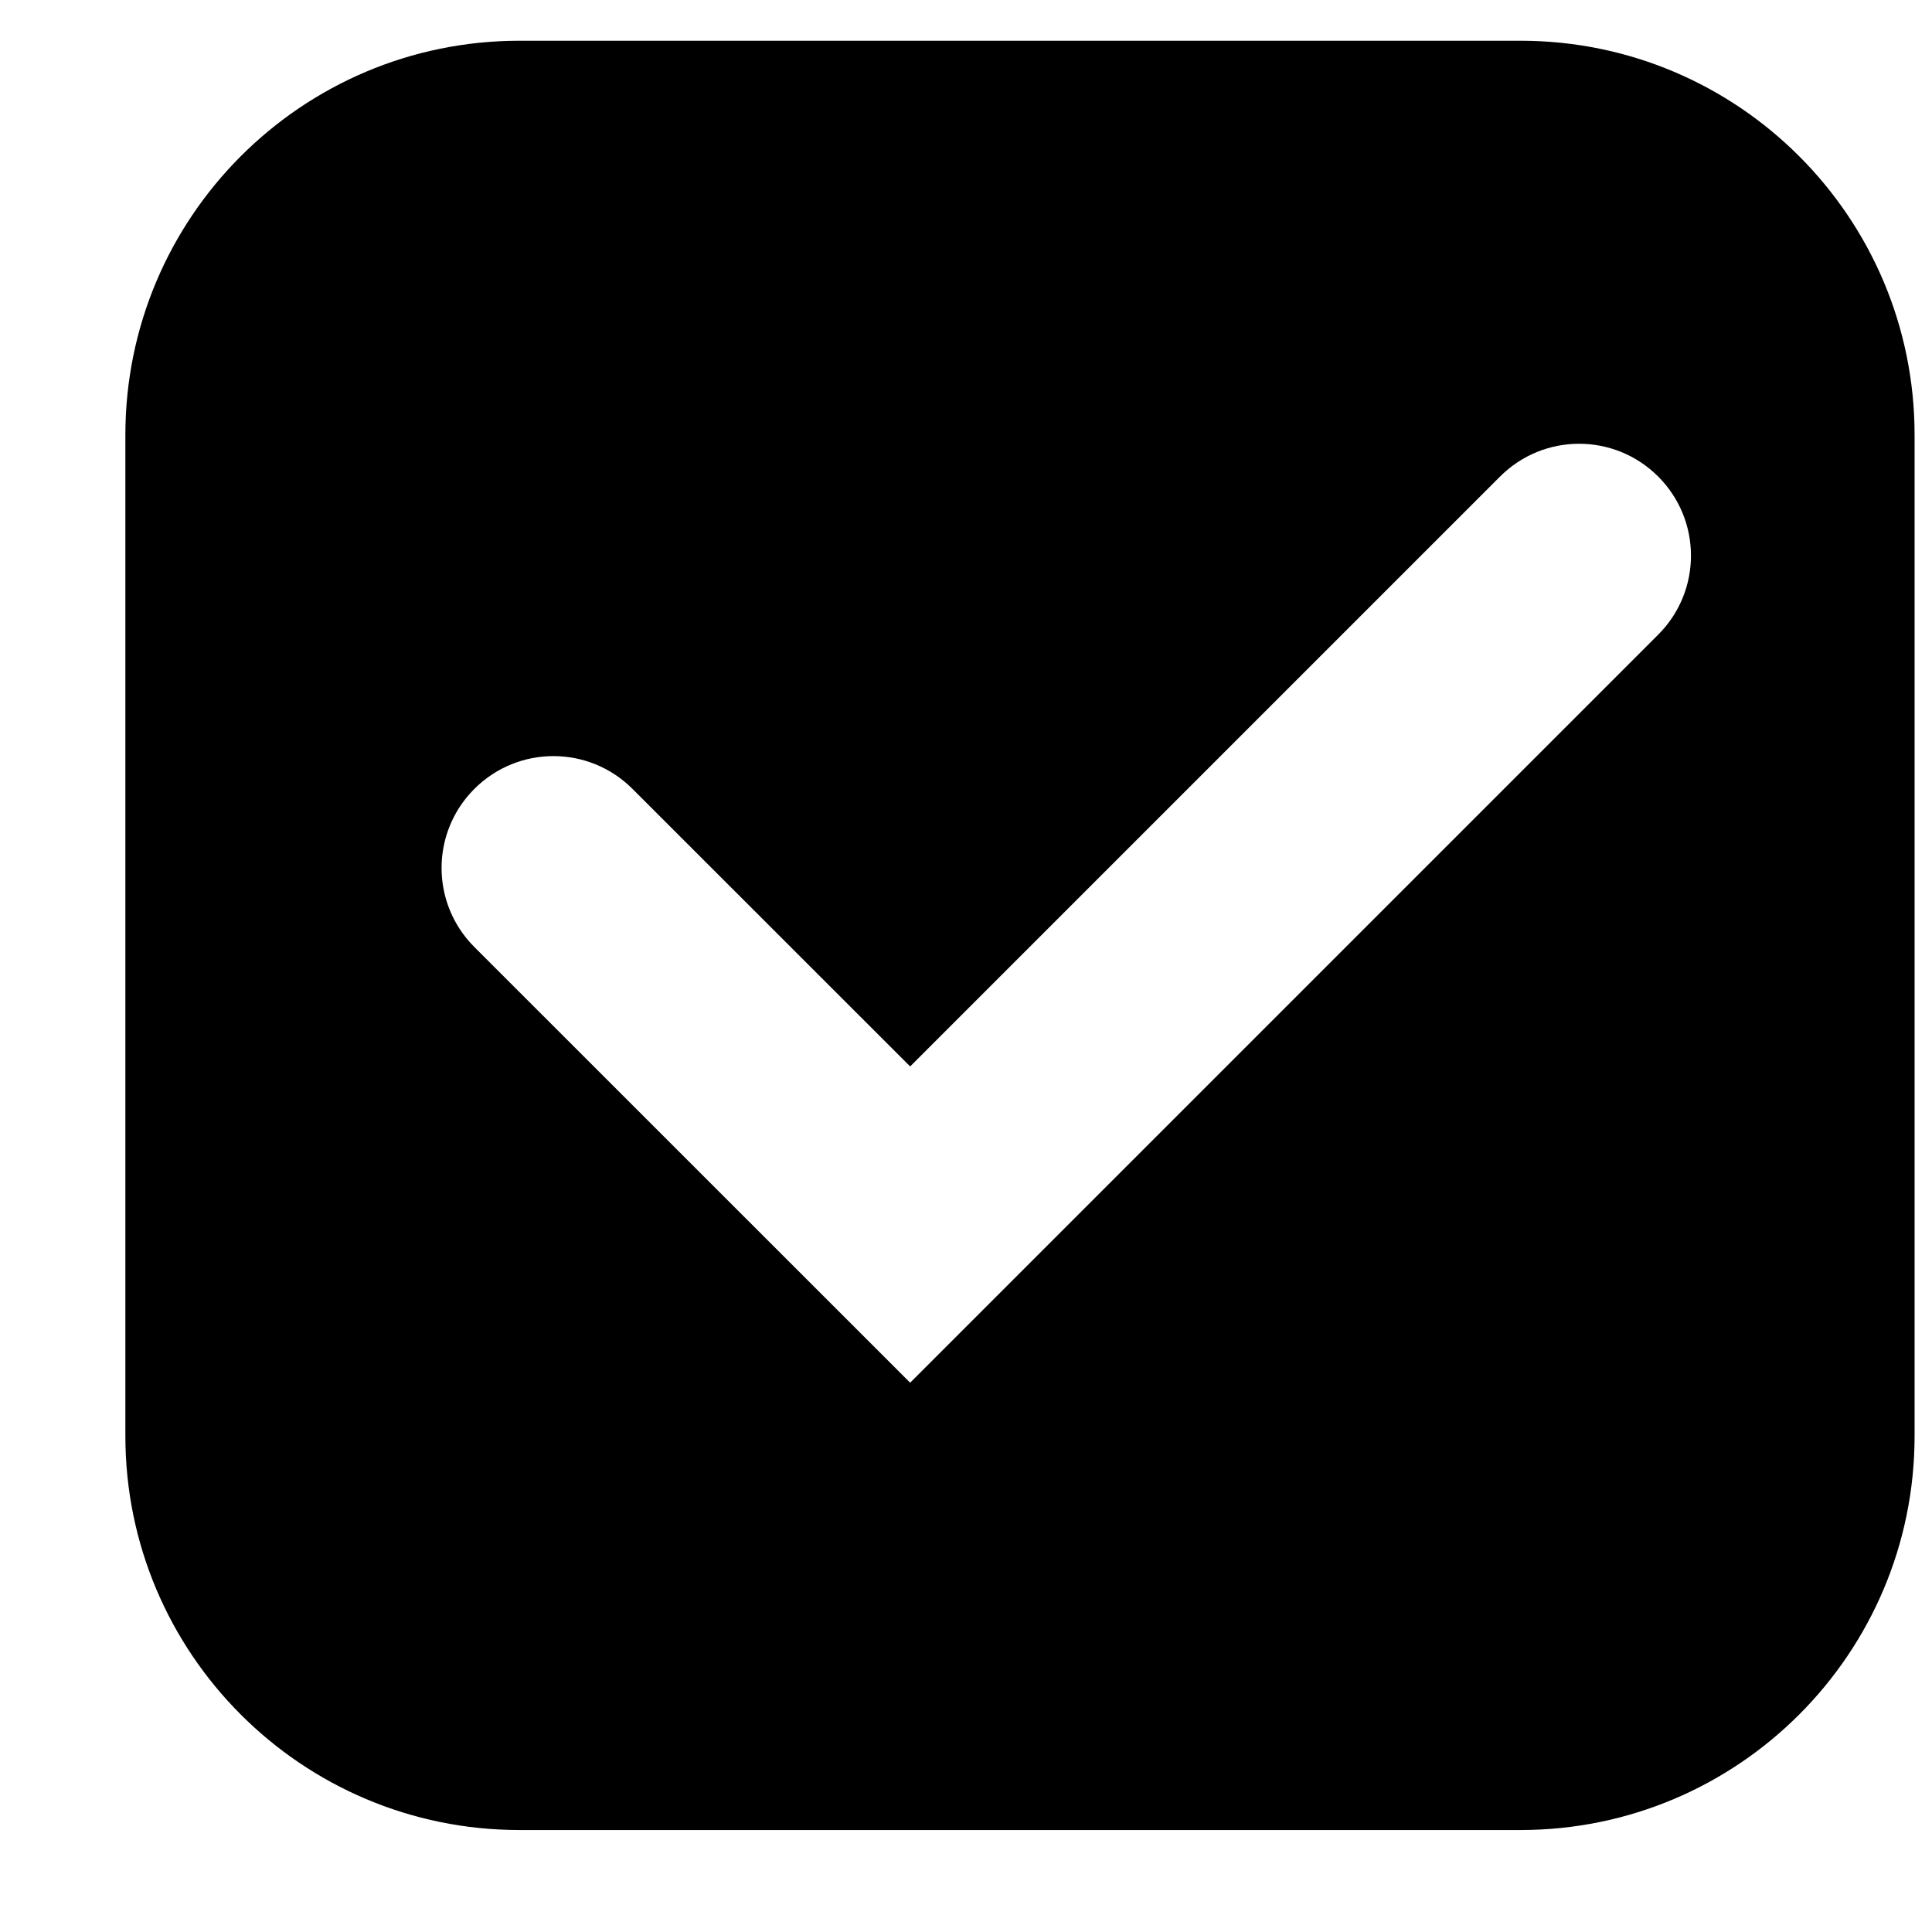 <?xml version="1.0" encoding="UTF-8"?>
<!-- Uploaded to: SVG Repo, www.svgrepo.com, Generator: SVG Repo Mixer Tools -->
<svg width="800px" height="800px" version="1.1" viewBox="144 144 512 512" xmlns="http://www.w3.org/2000/svg">
 <defs>
  <clipPath id="a">
   <path d="m177 154h474.9v475h-474.9z"/>
  </clipPath>
 </defs>
 <g clip-path="url(#a)">
  <path d="m583.43 312.2-198.23 198.23-115.49-115.46c-11.586-11.59-11.586-30.32 0-41.906 11.59-11.586 30.32-11.586 41.906 0l73.586 73.555 156.33-156.33c11.59-11.586 30.32-11.586 41.906 0 11.586 11.59 11.586 30.316 0 41.906m-36.512-157.4h-265.24c-57.699 0-104.46 46.766-104.46 104.47v265.27c0 57.672 46.766 104.44 104.46 104.44h265.24c57.703 0 104.46-46.766 104.46-104.44v-265.27c0-57.703-46.762-104.47-104.46-104.47" fill-rule="evenodd"/>
 </g>
</svg>